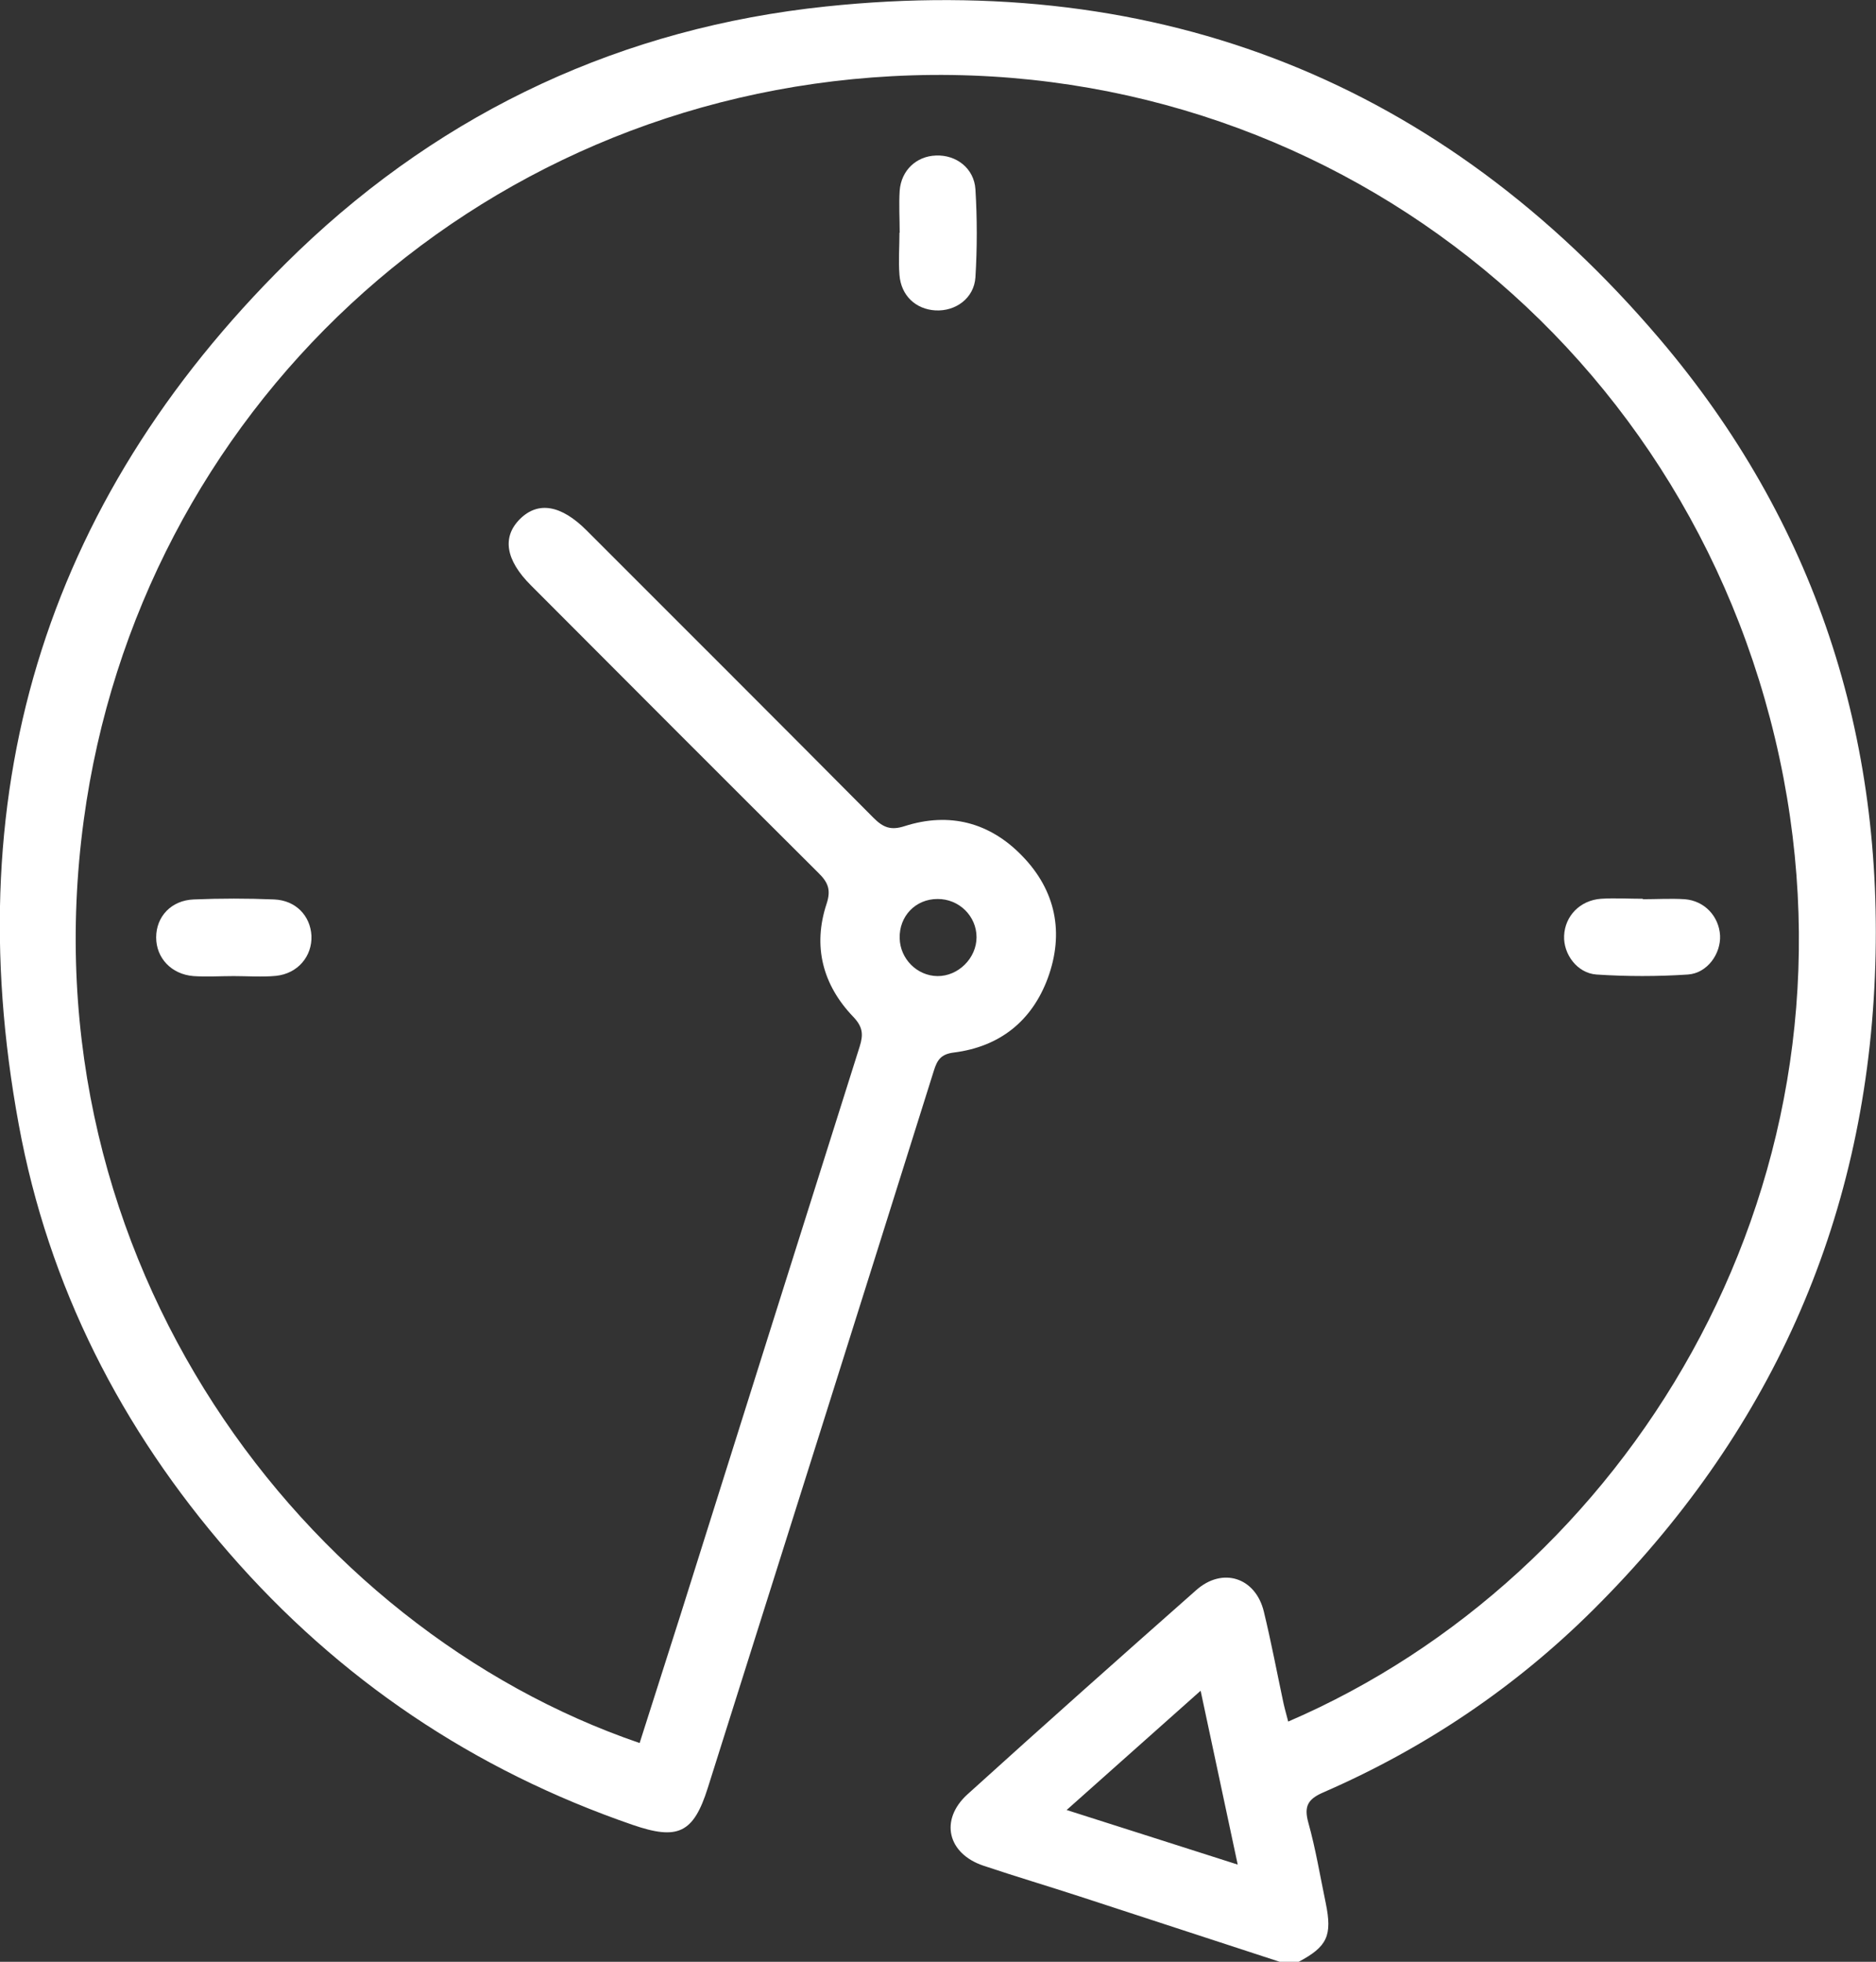 <?xml version="1.0" encoding="UTF-8"?>
<svg id="Capa_2" data-name="Capa 2" xmlns="http://www.w3.org/2000/svg" viewBox="0 0 83.97 87.79">
  <rect x="0" y="0" width="83.97" height="87.79" fill="#333333" stroke="none"/>
  <defs>
    <style>
      .cls-1 {
        fill: #fff;
      }
    </style>
  </defs>
  <g id="Capa_1-2" data-name="Capa 1">
    <g>
      <path class="cls-1" d="m57.28,87.79c-2.98-.97-5.96-1.95-8.94-2.92-1.44-.47-2.89-.9-4.32-1.38-1.61-.54-1.97-2.05-.72-3.19,3.39-3.07,6.81-6.11,10.24-9.14,1.18-1.05,2.66-.57,3.03.96.33,1.36.59,2.74.88,4.1.06.27.14.54.21.82,15.08-6.49,25.73-23.56,22.17-42.23C76.16,15.63,59.29,2.37,39.92,3.41,21.1,4.42,6.21,18.5,3.75,36.69c-2.68,19.76,9.91,36.2,24.88,41.31.61-1.92,1.23-3.85,1.84-5.77,2.67-8.47,5.33-16.93,8.01-25.4.17-.54.14-.88-.29-1.33-1.37-1.43-1.82-3.16-1.19-5.06.21-.64.05-.97-.38-1.39-4.3-4.28-8.58-8.57-12.86-12.86-1.13-1.13-1.3-2.16-.48-2.97.81-.8,1.84-.62,2.97.51,4.29,4.29,8.58,8.57,12.85,12.87.43.43.77.57,1.39.37,2-.64,3.81-.17,5.26,1.33,1.51,1.55,1.89,3.45,1.15,5.47-.71,1.92-2.15,3.07-4.2,3.33-.58.07-.75.33-.9.81-3.36,10.7-6.74,21.4-10.12,32.1-.64,2.03-1.34,2.35-3.37,1.65-7.11-2.45-13.14-6.51-18.06-12.17-4.82-5.54-8.08-11.92-9.41-19.16-2.81-15.24,1.36-28.36,12.52-39.1C19.94,4.93,27.9,1.24,36.97.29c15-1.58,27.55,3.4,37.31,14.87,6.95,8.17,10.09,17.8,9.64,28.54-.46,11.1-4.76,20.54-12.61,28.34-3.5,3.48-7.55,6.2-12.08,8.17-.69.3-.87.62-.67,1.35.33,1.18.53,2.4.78,3.6.3,1.46.07,1.95-1.21,2.63h-.86Zm-9.53-6.79c2.62.83,5.07,1.62,7.65,2.44-.57-2.66-1.1-5.15-1.66-7.78-2.04,1.81-3.95,3.52-6,5.34Zm-5.79-40.77c-.98,0-1.72.77-1.69,1.76.02.92.78,1.68,1.69,1.69.93.01,1.75-.8,1.75-1.74,0-.95-.79-1.72-1.75-1.71Z"/>
      <path class="cls-1" d="m40.27,10.42c0-.63-.04-1.26,0-1.89.07-.91.75-1.54,1.62-1.57.91-.04,1.71.57,1.77,1.51.08,1.31.08,2.63,0,3.94-.06.93-.88,1.53-1.79,1.48-.88-.05-1.54-.66-1.61-1.59-.05-.63,0-1.26,0-1.89Z"/>
      <path class="cls-1" d="m10.46,43.68c-.6,0-1.2.04-1.8,0-.99-.08-1.67-.81-1.67-1.73,0-.93.67-1.66,1.68-1.7,1.2-.05,2.4-.05,3.6,0,.97.04,1.62.73,1.67,1.62.04.92-.61,1.7-1.59,1.8-.62.06-1.26.01-1.89.01,0,0,0,0,0,0Z"/>
      <path class="cls-1" d="m73.53,40.24c.63,0,1.26-.04,1.88,0,.89.07,1.53.77,1.58,1.62.04.82-.57,1.69-1.44,1.75-1.36.09-2.73.09-4.09,0-.87-.06-1.49-.92-1.45-1.74.04-.88.71-1.58,1.65-1.65.62-.04,1.25,0,1.88,0,0,0,0,0,0,0Z"/>
    </g>
  </g>
</svg>